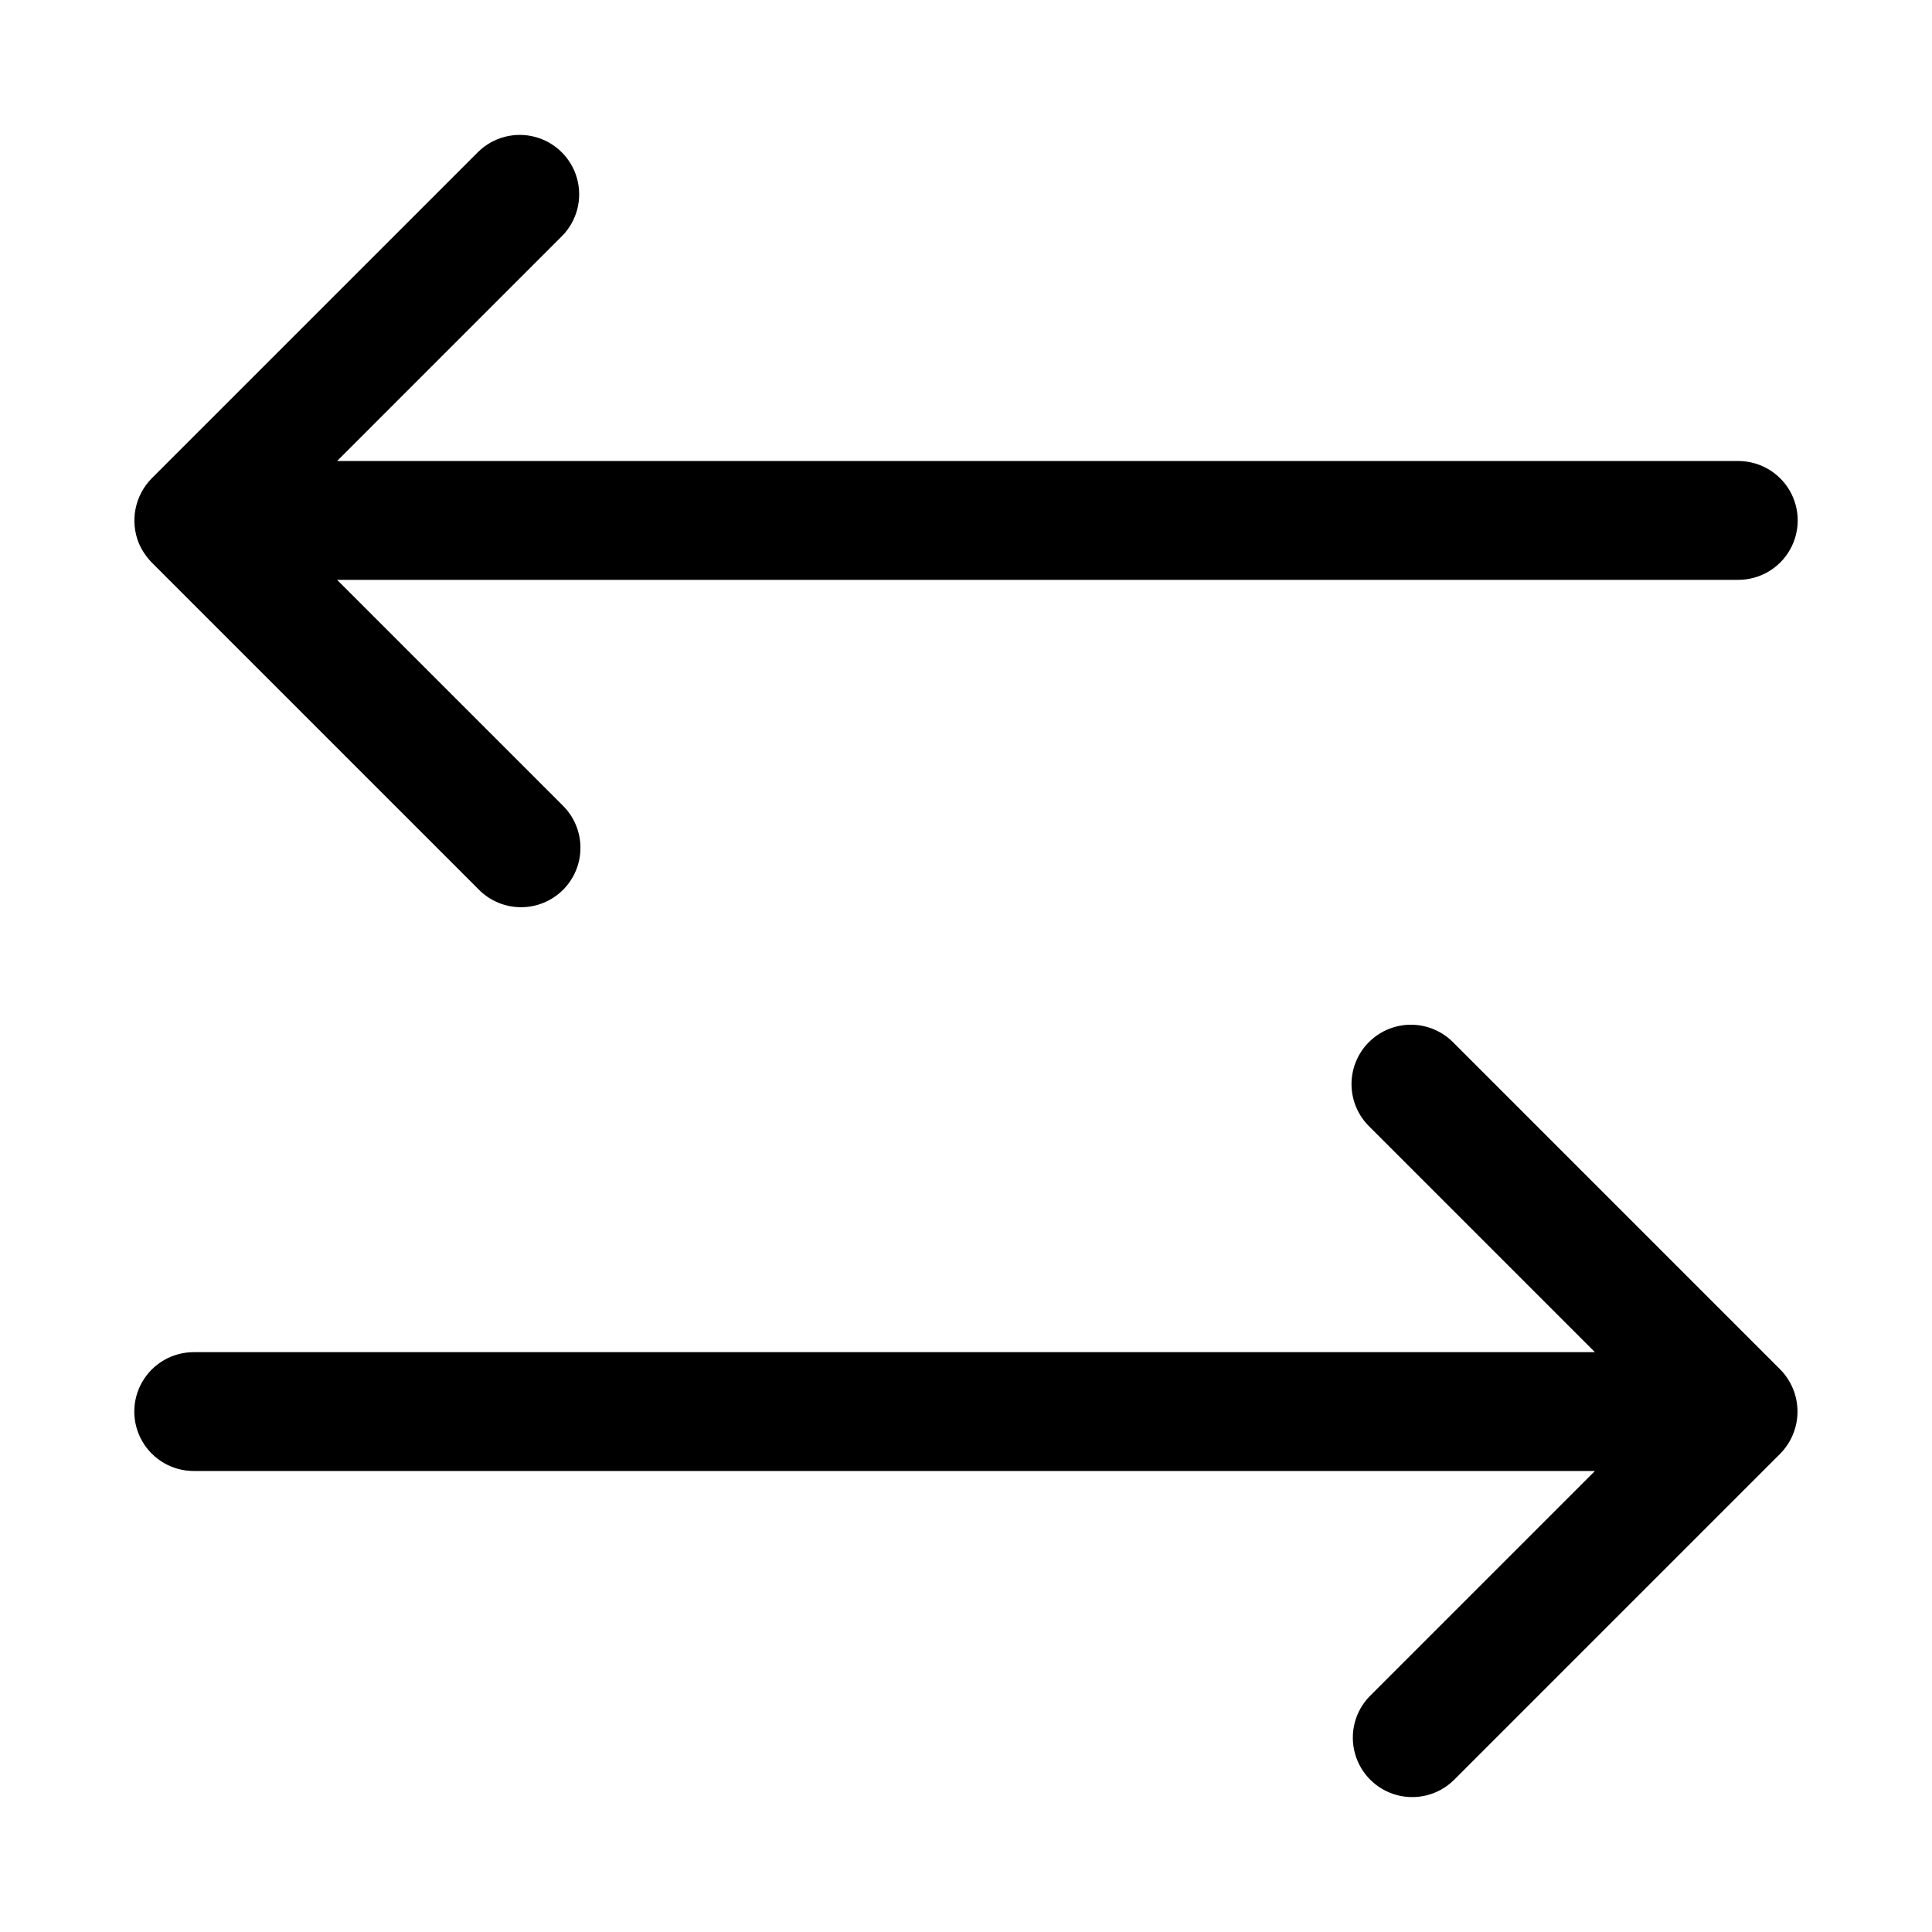 <?xml version="1.0" encoding="UTF-8"?>
<!-- The Best Svg Icon site in the world: iconSvg.co, Visit us! https://iconsvg.co -->
<svg fill="#000000" width="800px" height="800px" version="1.1" viewBox="144 144 512 512" xmlns="http://www.w3.org/2000/svg">
 <g>
  <path d="m270.78 379.64-86.582-86.582c-1.438-1.488-2.598-3.223-3.418-5.121-1.168-2.883-1.465-6.043-0.859-9.094 0.609-3.051 2.098-5.856 4.277-8.07l86.582-86.578c4-3.879 9.746-5.356 15.117-3.887 5.371 1.469 9.566 5.664 11.035 11.035 1.465 5.371-0.012 11.117-3.887 15.113l-59.715 59.719h371.34c5.625 0 10.82 3 13.633 7.871 2.812 4.871 2.812 10.871 0 15.742-2.812 4.871-8.008 7.875-13.633 7.875h-371.34l59.715 59.715c3.027 2.938 4.75 6.965 4.781 11.18 0.031 4.219-1.629 8.273-4.613 11.254-2.981 2.981-7.035 4.641-11.25 4.609-4.219-0.031-8.246-1.754-11.184-4.781z"/>
  <path d="m615.8 506.94c2.918 2.973 4.555 6.973 4.555 11.141s-1.637 8.168-4.555 11.141l-86.582 86.582c-3.996 3.879-9.746 5.356-15.113 3.887-5.371-1.469-9.566-5.664-11.035-11.035s0.008-11.117 3.887-15.113l59.715-59.715h-371.34c-5.625 0-10.82-3.004-13.633-7.875s-2.812-10.871 0-15.742c2.812-4.871 8.008-7.871 13.633-7.871h371.34l-59.715-59.719c-3.031-2.934-4.758-6.965-4.793-11.184s1.629-8.277 4.613-11.262 7.039-4.644 11.262-4.609c4.219 0.035 8.246 1.762 11.184 4.793z"/>
 </g>
</svg>